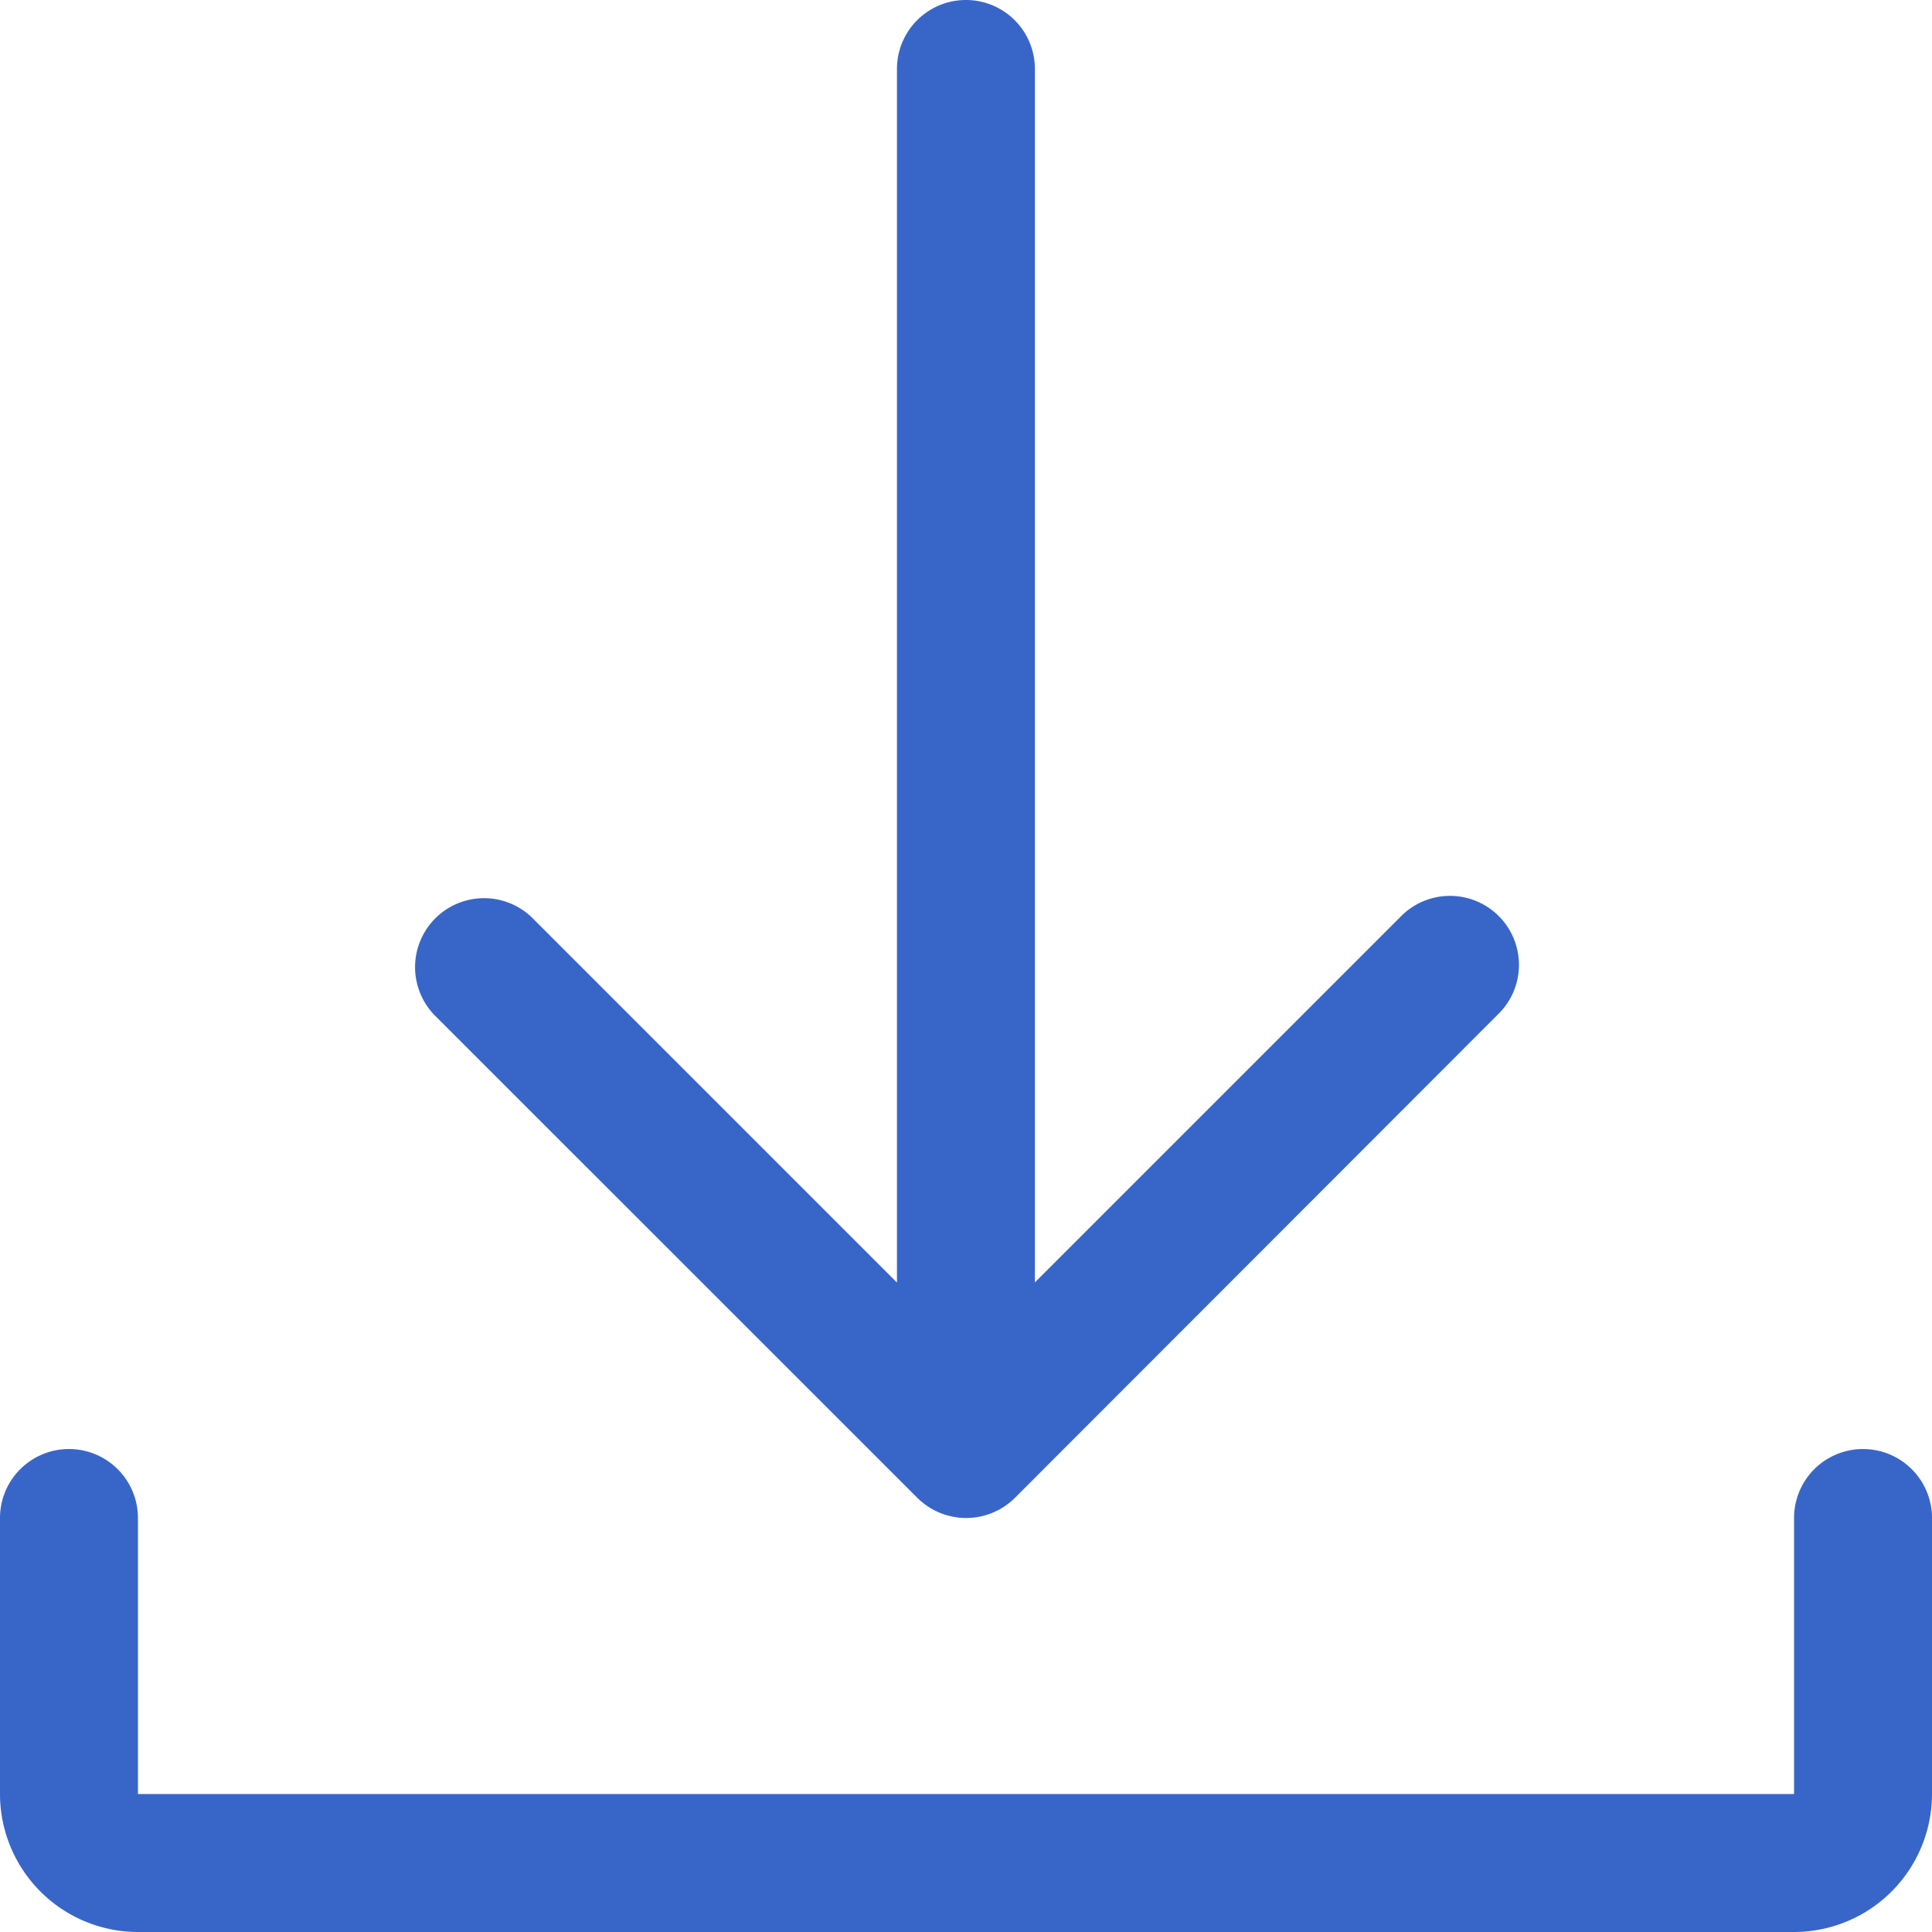 <svg xmlns="http://www.w3.org/2000/svg" width="14.145" height="14.145" viewBox="0 0 14.145 14.145">
  <g id="download" transform="translate(-2 -2)">
    <path id="Path_294" data-name="Path 294" d="M16.145,23.505v2.021a1.011,1.011,0,0,1-1.01,1.01H3.01A1.011,1.011,0,0,1,2,25.526V23.505a.505.505,0,0,1,1.01,0v2.021H15.135V23.505a.505.505,0,0,1,1.01,0Z" transform="translate(0 -10.391)" fill="#3866c8"/>
    <path id="Path_295" data-name="Path 295" d="M8.148,9.43a.505.505,0,0,1,.714-.714l2.674,2.674V2.505a.505.505,0,1,1,1.01,0v8.884l2.674-2.674a.505.505,0,1,1,.714.714L12.4,12.966a.506.506,0,0,1-.715,0Z" transform="translate(-2.969)" fill="#3866c8"/>
  </g>
</svg>
